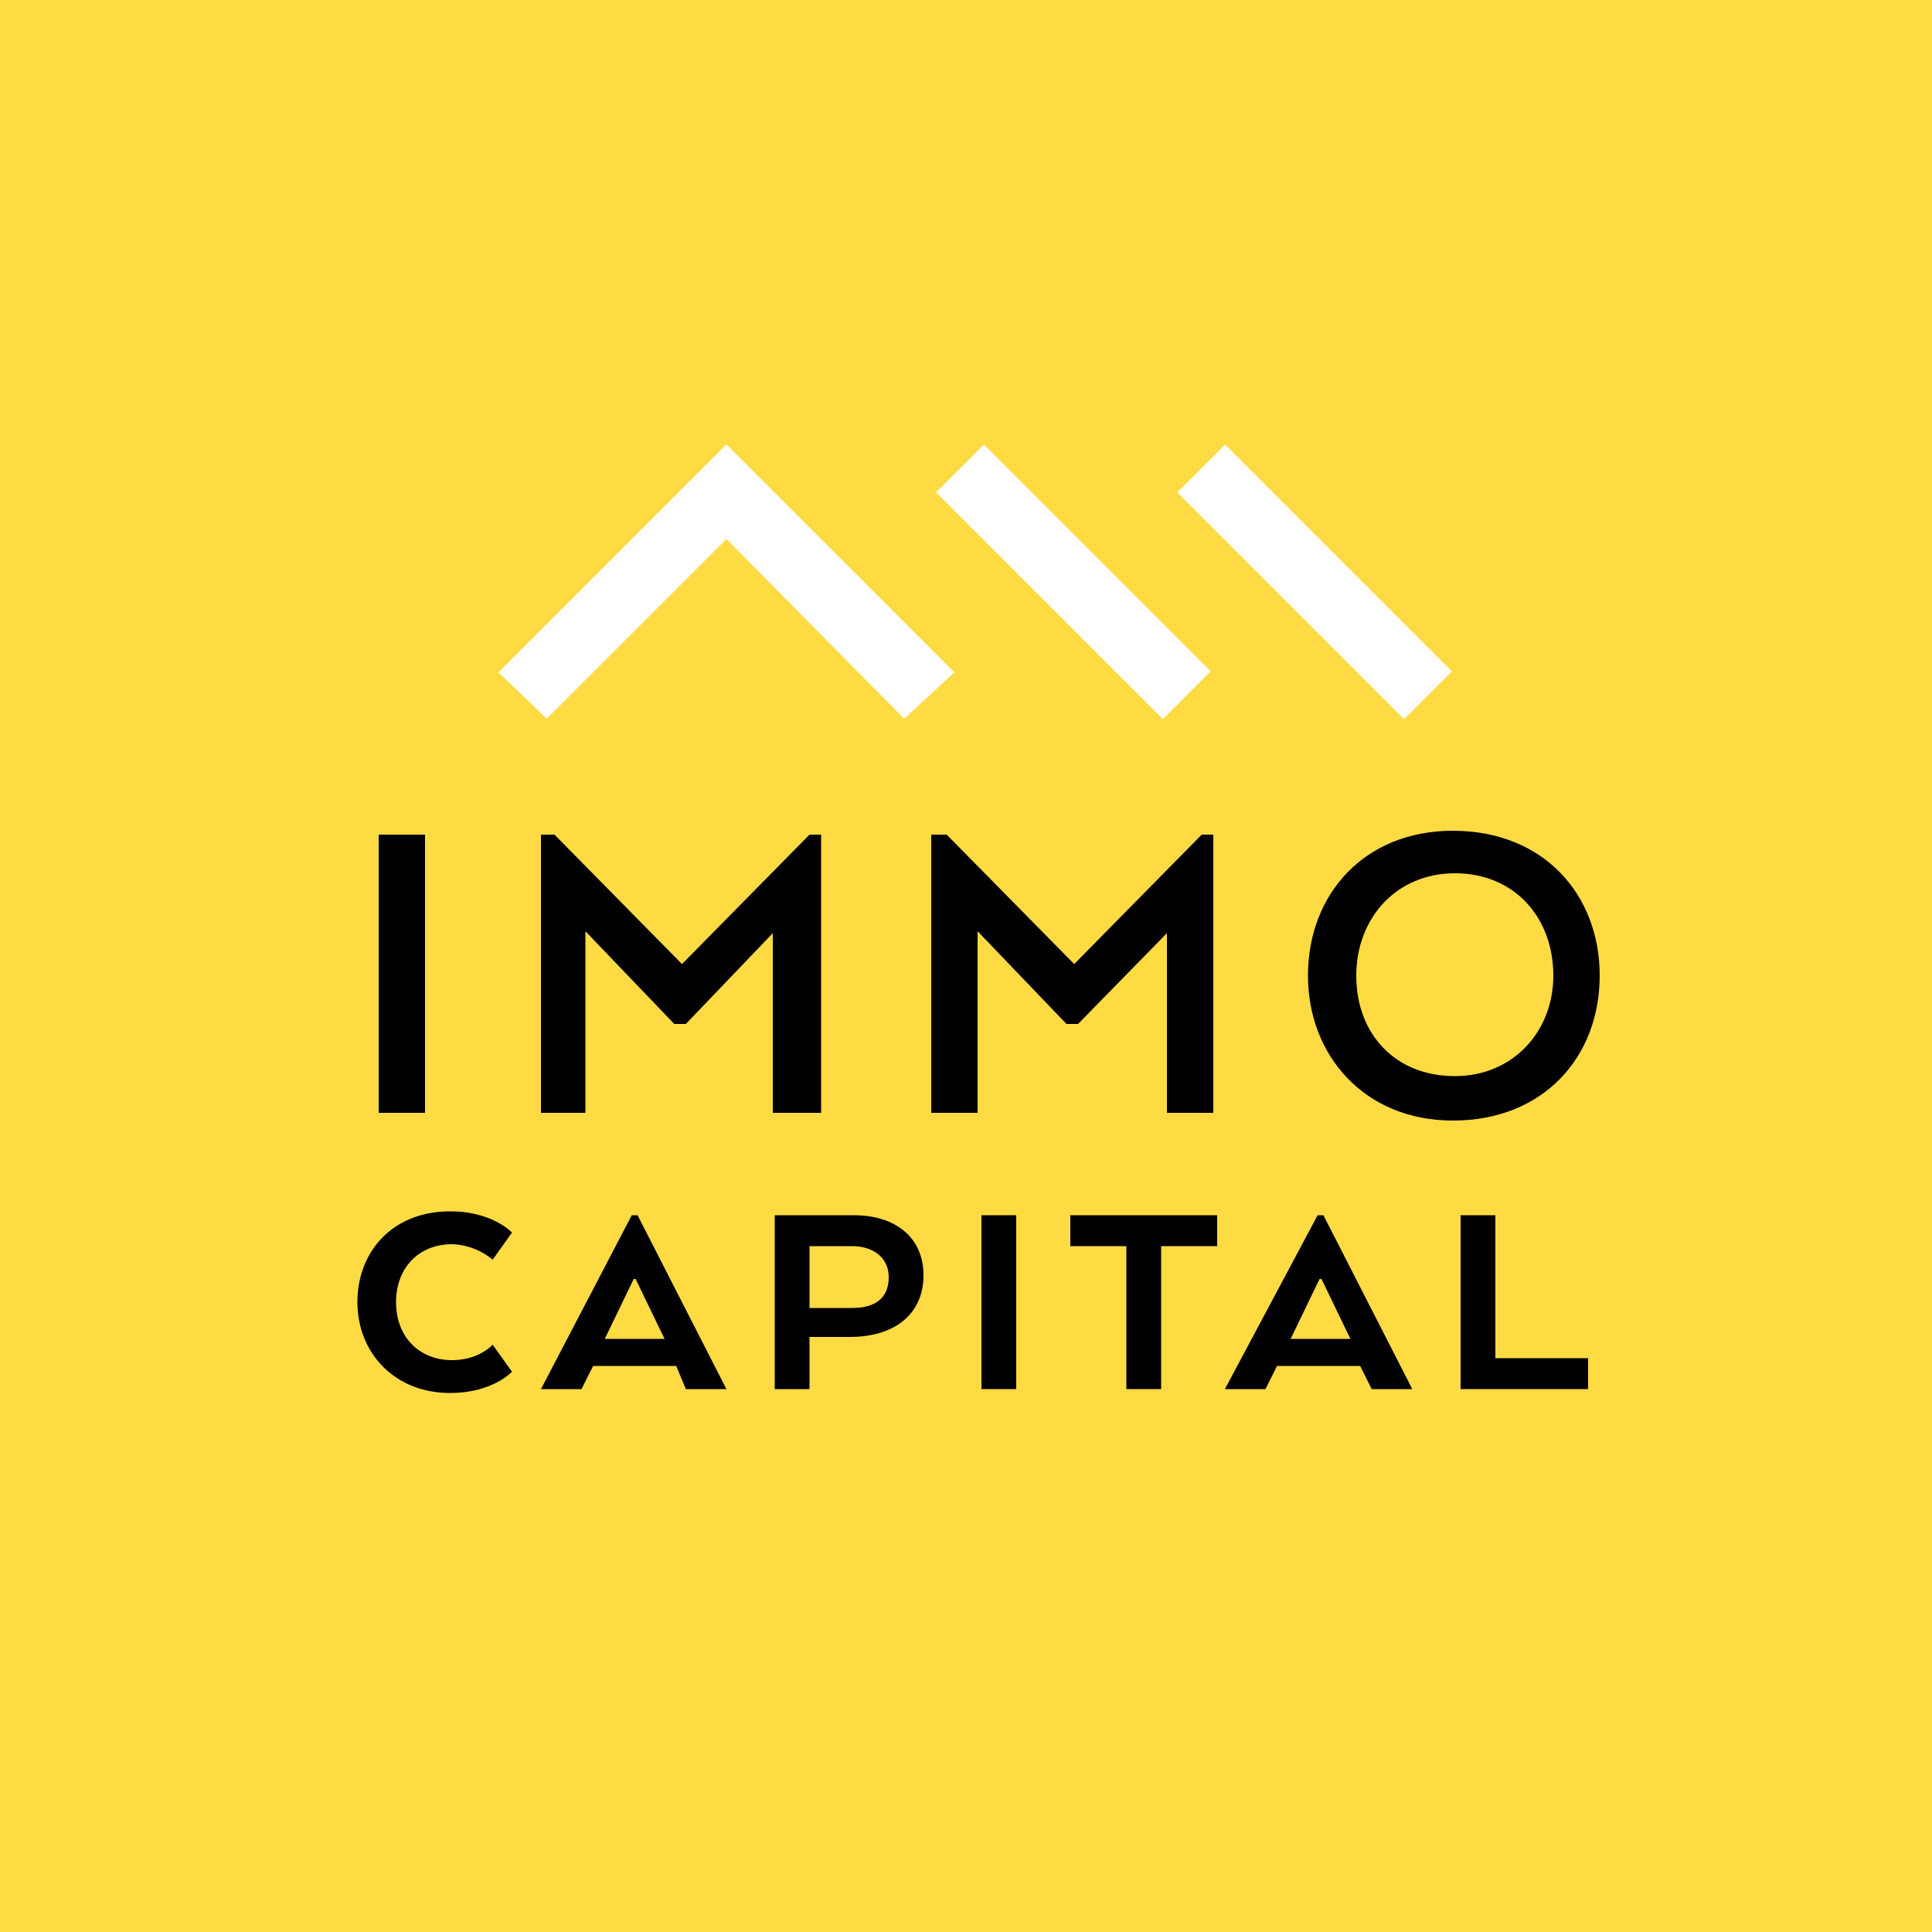 <svg xmlns="http://www.w3.org/2000/svg" width="500" height="500" viewBox="0 0 500 500"><rect width="500" height="500" fill="#ffdb43"/><rect x="269.04" y="109.06" width="17.5" height="83.01" transform="translate(-25.1 240.55) rotate(-45)" fill="#fff"/><rect x="331.46" y="109.1" width="17.5" height="83" transform="translate(-6.84 284.67) rotate(-45)" fill="#fff"/><polygon points="200.5 127.5 188 115 129 174 141.5 186 188 139.5 234 186 247 174 200.5 127.5" fill="#fff"/><path d="M110,288H98V216h12Z" fill="#000001"/><path d="M200,241.5,177.5,265h-3l-23-24v47H140V216h3.5l33,33.5,33-33.5h3v72H200Z" fill="#000001"/><path d="M302,241.5,279,265h-3l-23-24v47H241V216h4l33,33.5L311,216h3v72H302Z" fill="#000001"/><path d="M338.5,252.5c0-21,14.5-37.5,37.5-37.5,23.5,0,38,16.5,38,37.5S399.5,290,376,290C353,290,338.5,273,338.5,252.5Zm63.5,0c0-15-10-26.5-25.5-26.5-15,0-25.5,11.5-25.5,26.5s10,26,25.5,26C391.5,278.5,402,267,402,252.5Z" fill="#000001"/><path d="M132.5,355s-5,5.5-16,5.5c-14.5,0-24-10.5-24-23.5s9-23.5,24-23.5c11,0,16,5.5,16,5.5l-5,7a17.47,17.47,0,0,0-10.5-4c-8.5,0-14.5,6-14.5,15s6,15,14.5,15c7,0,10.5-4,10.5-4Z" fill="#000001"/><path d="M163.5,314.5H165l23,45H177.5l-2.5-6H153.5l-3,6H140Zm1,16.5H164l-7,14.5-.5,1H172l-.5-1Z" fill="#000001"/><path d="M239,330c0,10.5-8,16-19,16H209.5v13.5h-9v-45H221C232,314.5,239,320.5,239,330Zm-18.5-7.5h-11v16h11c6,0,9.5-2.5,9.5-8C230,325.5,226,322.5,220.5,322.5Z" fill="#000001"/><path d="M263,359.5h-9v-45h9Z" fill="#000001"/><path d="M276.5,314.5H315v8H300.5v37h-9v-37H277v-8Z" fill="#000001"/><path d="M341,314.5h1.5l23,45H355l-3-6H330.5l-3,6H317Zm1,16.5h-.5l-7,14.5-.5,1h15.5l-.5-1Z" fill="#000001"/><path d="M378,359.5v-45h9v37h24v8Z" fill="#000001"/></svg>
